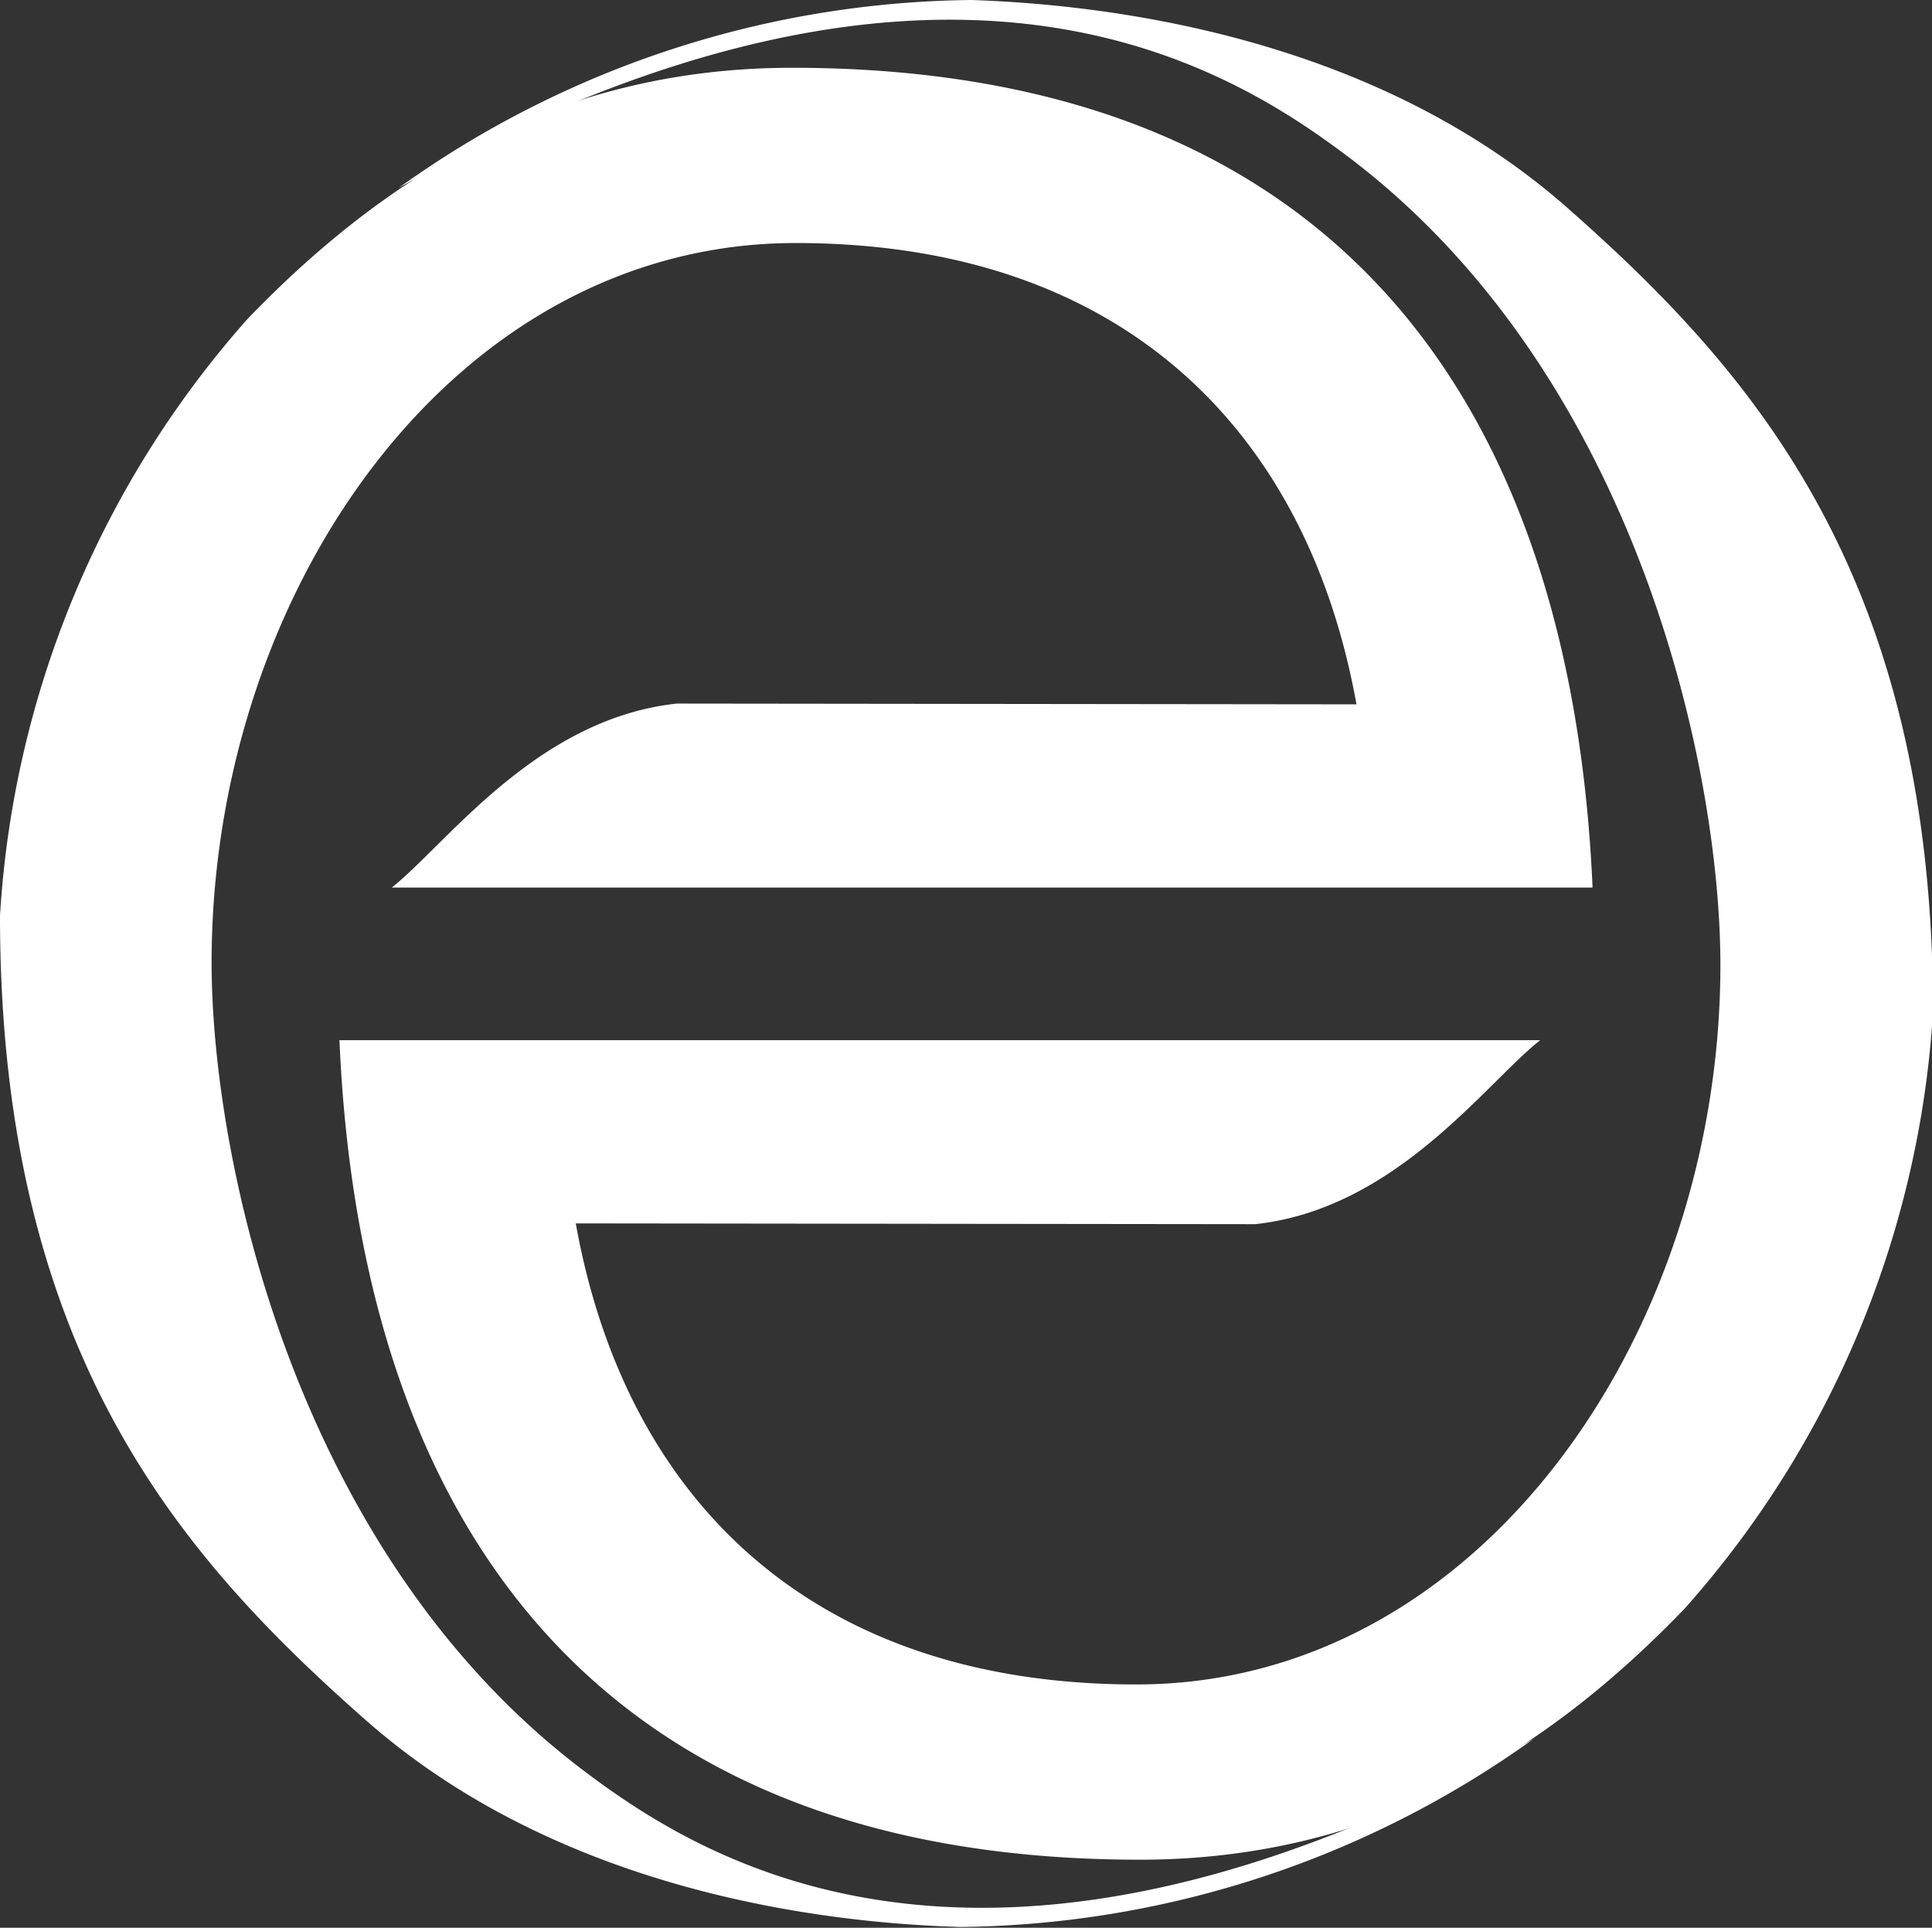 <svg id="Calque_1" data-name="Calque 1" xmlns="http://www.w3.org/2000/svg" viewBox="0 0 74.96 74.8"><rect x="0" y="0" width="74.96" height="74.8" fill="#333333" stroke="none"/><defs><style>.cls-1{fill:#fff;}</style></defs><path class="cls-1" d="M26.26,27.3c-5.46.59-8.92,5.44-11.06,7.14H61.79C61,16.39,52.45,2.63,30.73,2.63c-9.33,0-16,4.42-21.13,9.75A38.34,38.34,0,0,0,0,35.53C0,52.47,7,60.41,14.22,66.77c7.41,6.51,17.4,7.84,23.06,8a38.8,38.8,0,0,0,22.21-7.29C38.42,79.22,27.4,72.3,22.64,68.7,11.41,60.21,8.21,44.91,8.21,37.35,8.21,23,17.55,9.43,30.87,9.43c12.88,0,19.89,7.49,21.76,17.9Z"/><path class="cls-1" d="M48.7,47.5c5.46-.59,8.92-5.45,11.06-7.14H13.17c.78,18,9.34,31.8,31.06,31.8,9.33,0,16-4.41,21.13-9.74A38.34,38.34,0,0,0,75,39.26C75,22.33,68,14.39,60.74,8,53.33,1.52,43.34.19,37.69,0A38.73,38.73,0,0,0,15.47,7.29C36.54-4.42,47.55,2.49,52.33,6.1c11.22,8.49,14.42,23.78,14.42,31.34,0,14.31-9.33,27.92-22.66,27.92-12.88,0-19.89-7.49-21.75-17.89Z"/></svg>